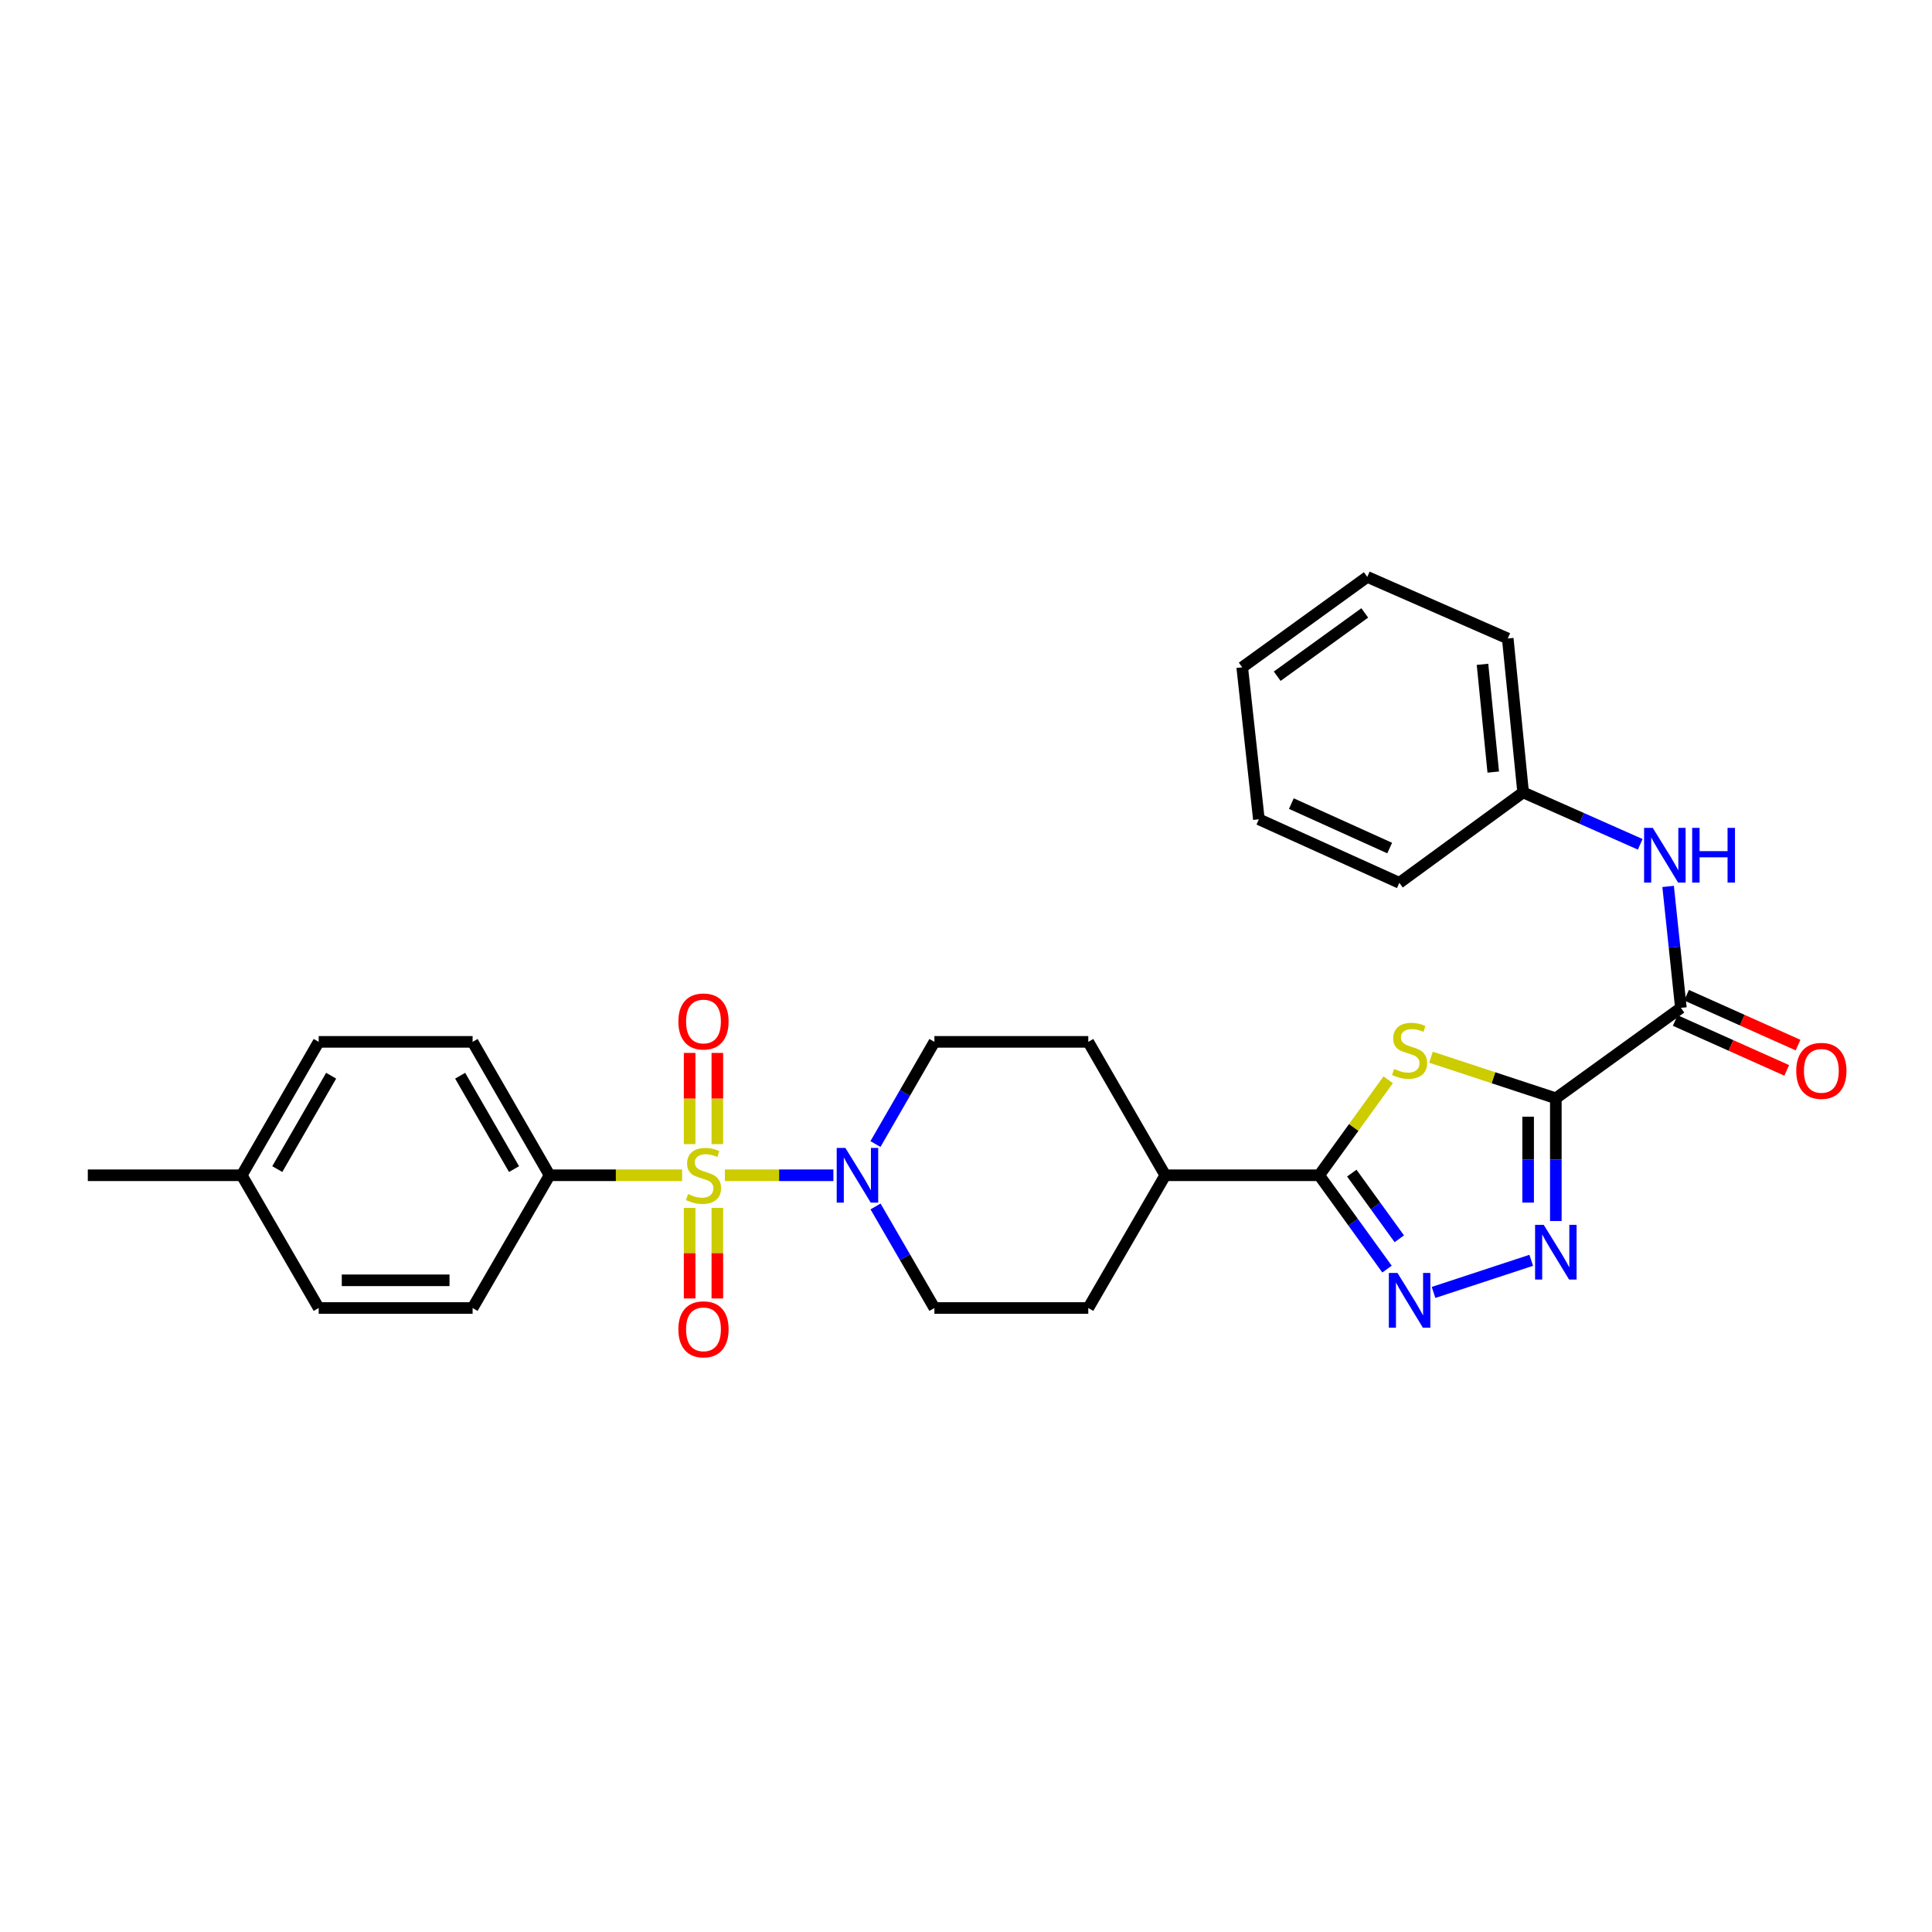 <?xml version='1.0' encoding='iso-8859-1'?>
<svg version='1.1' baseProfile='full'
              xmlns='http://www.w3.org/2000/svg'
                      xmlns:rdkit='http://www.rdkit.org/xml'
                      xmlns:xlink='http://www.w3.org/1999/xlink'
                  xml:space='preserve'
width='1000px' height='1000px' viewBox='0 0 1000 1000'>
<!-- END OF HEADER -->
<rect style='opacity:1.0;fill:#FFFFFF;stroke:none' width='1000' height='1000' x='0' y='0'> </rect>
<path class='bond-5' d='M 375.197,608.315 L 403.279,608.315' style='fill:none;fill-rule:evenodd;stroke:#CCCC00;stroke-width:6px;stroke-linecap:butt;stroke-linejoin:miter;stroke-opacity:1' />
<path class='bond-5' d='M 403.279,608.315 L 431.362,608.315' style='fill:none;fill-rule:evenodd;stroke:#0000FF;stroke-width:6px;stroke-linecap:butt;stroke-linejoin:miter;stroke-opacity:1' />
<path class='bond-7' d='M 353.053,608.315 L 318.758,608.315' style='fill:none;fill-rule:evenodd;stroke:#CCCC00;stroke-width:6px;stroke-linecap:butt;stroke-linejoin:miter;stroke-opacity:1' />
<path class='bond-7' d='M 318.758,608.315 L 284.463,608.315' style='fill:none;fill-rule:evenodd;stroke:#000000;stroke-width:6px;stroke-linecap:butt;stroke-linejoin:miter;stroke-opacity:1' />
<path class='bond-9' d='M 356.955,625.187 L 356.955,648.637' style='fill:none;fill-rule:evenodd;stroke:#CCCC00;stroke-width:6px;stroke-linecap:butt;stroke-linejoin:miter;stroke-opacity:1' />
<path class='bond-9' d='M 356.955,648.637 L 356.955,672.087' style='fill:none;fill-rule:evenodd;stroke:#FF0000;stroke-width:6px;stroke-linecap:butt;stroke-linejoin:miter;stroke-opacity:1' />
<path class='bond-9' d='M 371.294,625.187 L 371.294,648.637' style='fill:none;fill-rule:evenodd;stroke:#CCCC00;stroke-width:6px;stroke-linecap:butt;stroke-linejoin:miter;stroke-opacity:1' />
<path class='bond-9' d='M 371.294,648.637 L 371.294,672.087' style='fill:none;fill-rule:evenodd;stroke:#FF0000;stroke-width:6px;stroke-linecap:butt;stroke-linejoin:miter;stroke-opacity:1' />
<path class='bond-10' d='M 371.294,592.203 L 371.294,568.595' style='fill:none;fill-rule:evenodd;stroke:#CCCC00;stroke-width:6px;stroke-linecap:butt;stroke-linejoin:miter;stroke-opacity:1' />
<path class='bond-10' d='M 371.294,568.595 L 371.294,544.987' style='fill:none;fill-rule:evenodd;stroke:#FF0000;stroke-width:6px;stroke-linecap:butt;stroke-linejoin:miter;stroke-opacity:1' />
<path class='bond-10' d='M 356.955,592.203 L 356.955,568.595' style='fill:none;fill-rule:evenodd;stroke:#CCCC00;stroke-width:6px;stroke-linecap:butt;stroke-linejoin:miter;stroke-opacity:1' />
<path class='bond-10' d='M 356.955,568.595 L 356.955,544.987' style='fill:none;fill-rule:evenodd;stroke:#FF0000;stroke-width:6px;stroke-linecap:butt;stroke-linejoin:miter;stroke-opacity:1' />
<path class='bond-0' d='M 805.297,568.469 L 772.986,557.839' style='fill:none;fill-rule:evenodd;stroke:#000000;stroke-width:6px;stroke-linecap:butt;stroke-linejoin:miter;stroke-opacity:1' />
<path class='bond-0' d='M 772.986,557.839 L 740.675,547.209' style='fill:none;fill-rule:evenodd;stroke:#CCCC00;stroke-width:6px;stroke-linecap:butt;stroke-linejoin:miter;stroke-opacity:1' />
<path class='bond-6' d='M 805.297,568.469 L 870.022,521.667' style='fill:none;fill-rule:evenodd;stroke:#000000;stroke-width:6px;stroke-linecap:butt;stroke-linejoin:miter;stroke-opacity:1' />
<path class='bond-31' d='M 805.297,568.469 L 805.297,600.231' style='fill:none;fill-rule:evenodd;stroke:#000000;stroke-width:6px;stroke-linecap:butt;stroke-linejoin:miter;stroke-opacity:1' />
<path class='bond-31' d='M 805.297,600.231 L 805.297,631.994' style='fill:none;fill-rule:evenodd;stroke:#0000FF;stroke-width:6px;stroke-linecap:butt;stroke-linejoin:miter;stroke-opacity:1' />
<path class='bond-31' d='M 790.958,577.997 L 790.958,600.231' style='fill:none;fill-rule:evenodd;stroke:#000000;stroke-width:6px;stroke-linecap:butt;stroke-linejoin:miter;stroke-opacity:1' />
<path class='bond-31' d='M 790.958,600.231 L 790.958,622.465' style='fill:none;fill-rule:evenodd;stroke:#0000FF;stroke-width:6px;stroke-linecap:butt;stroke-linejoin:miter;stroke-opacity:1' />
<path class='bond-1' d='M 718.526,558.892 L 700.664,583.603' style='fill:none;fill-rule:evenodd;stroke:#CCCC00;stroke-width:6px;stroke-linecap:butt;stroke-linejoin:miter;stroke-opacity:1' />
<path class='bond-1' d='M 700.664,583.603 L 682.802,608.315' style='fill:none;fill-rule:evenodd;stroke:#000000;stroke-width:6px;stroke-linecap:butt;stroke-linejoin:miter;stroke-opacity:1' />
<path class='bond-2' d='M 792.565,652.333 L 742,668.963' style='fill:none;fill-rule:evenodd;stroke:#0000FF;stroke-width:6px;stroke-linecap:butt;stroke-linejoin:miter;stroke-opacity:1' />
<path class='bond-3' d='M 717.92,656.883 L 700.361,632.599' style='fill:none;fill-rule:evenodd;stroke:#0000FF;stroke-width:6px;stroke-linecap:butt;stroke-linejoin:miter;stroke-opacity:1' />
<path class='bond-3' d='M 700.361,632.599 L 682.802,608.315' style='fill:none;fill-rule:evenodd;stroke:#000000;stroke-width:6px;stroke-linecap:butt;stroke-linejoin:miter;stroke-opacity:1' />
<path class='bond-3' d='M 724.272,641.196 L 711.981,624.197' style='fill:none;fill-rule:evenodd;stroke:#0000FF;stroke-width:6px;stroke-linecap:butt;stroke-linejoin:miter;stroke-opacity:1' />
<path class='bond-3' d='M 711.981,624.197 L 699.689,607.199' style='fill:none;fill-rule:evenodd;stroke:#000000;stroke-width:6px;stroke-linecap:butt;stroke-linejoin:miter;stroke-opacity:1' />
<path class='bond-4' d='M 682.802,608.315 L 603.14,608.315' style='fill:none;fill-rule:evenodd;stroke:#000000;stroke-width:6px;stroke-linecap:butt;stroke-linejoin:miter;stroke-opacity:1' />
<path class='bond-12' d='M 453.177,624.461 L 468.413,650.742' style='fill:none;fill-rule:evenodd;stroke:#0000FF;stroke-width:6px;stroke-linecap:butt;stroke-linejoin:miter;stroke-opacity:1' />
<path class='bond-12' d='M 468.413,650.742 L 483.648,677.023' style='fill:none;fill-rule:evenodd;stroke:#000000;stroke-width:6px;stroke-linecap:butt;stroke-linejoin:miter;stroke-opacity:1' />
<path class='bond-13' d='M 453.135,592.162 L 468.392,565.713' style='fill:none;fill-rule:evenodd;stroke:#0000FF;stroke-width:6px;stroke-linecap:butt;stroke-linejoin:miter;stroke-opacity:1' />
<path class='bond-13' d='M 468.392,565.713 L 483.648,539.265' style='fill:none;fill-rule:evenodd;stroke:#000000;stroke-width:6px;stroke-linecap:butt;stroke-linejoin:miter;stroke-opacity:1' />
<path class='bond-8' d='M 870.022,521.667 L 866.72,490.24' style='fill:none;fill-rule:evenodd;stroke:#000000;stroke-width:6px;stroke-linecap:butt;stroke-linejoin:miter;stroke-opacity:1' />
<path class='bond-8' d='M 866.72,490.24 L 863.418,458.813' style='fill:none;fill-rule:evenodd;stroke:#0000FF;stroke-width:6px;stroke-linecap:butt;stroke-linejoin:miter;stroke-opacity:1' />
<path class='bond-14' d='M 867.095,528.212 L 895.952,541.122' style='fill:none;fill-rule:evenodd;stroke:#000000;stroke-width:6px;stroke-linecap:butt;stroke-linejoin:miter;stroke-opacity:1' />
<path class='bond-14' d='M 895.952,541.122 L 924.81,554.031' style='fill:none;fill-rule:evenodd;stroke:#FF0000;stroke-width:6px;stroke-linecap:butt;stroke-linejoin:miter;stroke-opacity:1' />
<path class='bond-14' d='M 872.95,515.123 L 901.808,528.033' style='fill:none;fill-rule:evenodd;stroke:#000000;stroke-width:6px;stroke-linecap:butt;stroke-linejoin:miter;stroke-opacity:1' />
<path class='bond-14' d='M 901.808,528.033 L 930.666,540.942' style='fill:none;fill-rule:evenodd;stroke:#FF0000;stroke-width:6px;stroke-linecap:butt;stroke-linejoin:miter;stroke-opacity:1' />
<path class='bond-17' d='M 284.463,608.315 L 244.616,539.265' style='fill:none;fill-rule:evenodd;stroke:#000000;stroke-width:6px;stroke-linecap:butt;stroke-linejoin:miter;stroke-opacity:1' />
<path class='bond-17' d='M 266.066,605.124 L 238.174,556.789' style='fill:none;fill-rule:evenodd;stroke:#000000;stroke-width:6px;stroke-linecap:butt;stroke-linejoin:miter;stroke-opacity:1' />
<path class='bond-18' d='M 284.463,608.315 L 244.616,677.023' style='fill:none;fill-rule:evenodd;stroke:#000000;stroke-width:6px;stroke-linecap:butt;stroke-linejoin:miter;stroke-opacity:1' />
<path class='bond-19' d='M 848.976,437.015 L 818.672,423.578' style='fill:none;fill-rule:evenodd;stroke:#0000FF;stroke-width:6px;stroke-linecap:butt;stroke-linejoin:miter;stroke-opacity:1' />
<path class='bond-19' d='M 818.672,423.578 L 788.369,410.141' style='fill:none;fill-rule:evenodd;stroke:#000000;stroke-width:6px;stroke-linecap:butt;stroke-linejoin:miter;stroke-opacity:1' />
<path class='bond-11' d='M 603.14,608.315 L 563.294,539.265' style='fill:none;fill-rule:evenodd;stroke:#000000;stroke-width:6px;stroke-linecap:butt;stroke-linejoin:miter;stroke-opacity:1' />
<path class='bond-29' d='M 603.14,608.315 L 563.294,677.023' style='fill:none;fill-rule:evenodd;stroke:#000000;stroke-width:6px;stroke-linecap:butt;stroke-linejoin:miter;stroke-opacity:1' />
<path class='bond-15' d='M 483.648,677.023 L 563.294,677.023' style='fill:none;fill-rule:evenodd;stroke:#000000;stroke-width:6px;stroke-linecap:butt;stroke-linejoin:miter;stroke-opacity:1' />
<path class='bond-16' d='M 483.648,539.265 L 563.294,539.265' style='fill:none;fill-rule:evenodd;stroke:#000000;stroke-width:6px;stroke-linecap:butt;stroke-linejoin:miter;stroke-opacity:1' />
<path class='bond-20' d='M 244.616,539.265 L 164.955,539.265' style='fill:none;fill-rule:evenodd;stroke:#000000;stroke-width:6px;stroke-linecap:butt;stroke-linejoin:miter;stroke-opacity:1' />
<path class='bond-21' d='M 244.616,677.023 L 164.955,677.023' style='fill:none;fill-rule:evenodd;stroke:#000000;stroke-width:6px;stroke-linecap:butt;stroke-linejoin:miter;stroke-opacity:1' />
<path class='bond-21' d='M 232.667,662.684 L 176.904,662.684' style='fill:none;fill-rule:evenodd;stroke:#000000;stroke-width:6px;stroke-linecap:butt;stroke-linejoin:miter;stroke-opacity:1' />
<path class='bond-23' d='M 788.369,410.141 L 780.411,330.48' style='fill:none;fill-rule:evenodd;stroke:#000000;stroke-width:6px;stroke-linecap:butt;stroke-linejoin:miter;stroke-opacity:1' />
<path class='bond-23' d='M 772.907,399.618 L 767.337,343.855' style='fill:none;fill-rule:evenodd;stroke:#000000;stroke-width:6px;stroke-linecap:butt;stroke-linejoin:miter;stroke-opacity:1' />
<path class='bond-24' d='M 788.369,410.141 L 724.29,456.95' style='fill:none;fill-rule:evenodd;stroke:#000000;stroke-width:6px;stroke-linecap:butt;stroke-linejoin:miter;stroke-opacity:1' />
<path class='bond-30' d='M 164.955,539.265 L 125.124,608.315' style='fill:none;fill-rule:evenodd;stroke:#000000;stroke-width:6px;stroke-linecap:butt;stroke-linejoin:miter;stroke-opacity:1' />
<path class='bond-30' d='M 171.401,556.787 L 143.519,605.122' style='fill:none;fill-rule:evenodd;stroke:#000000;stroke-width:6px;stroke-linecap:butt;stroke-linejoin:miter;stroke-opacity:1' />
<path class='bond-22' d='M 164.955,677.023 L 125.124,608.315' style='fill:none;fill-rule:evenodd;stroke:#000000;stroke-width:6px;stroke-linecap:butt;stroke-linejoin:miter;stroke-opacity:1' />
<path class='bond-25' d='M 125.124,608.315 L 45.455,608.315' style='fill:none;fill-rule:evenodd;stroke:#000000;stroke-width:6px;stroke-linecap:butt;stroke-linejoin:miter;stroke-opacity:1' />
<path class='bond-26' d='M 780.411,330.48 L 707.704,298.607' style='fill:none;fill-rule:evenodd;stroke:#000000;stroke-width:6px;stroke-linecap:butt;stroke-linejoin:miter;stroke-opacity:1' />
<path class='bond-27' d='M 724.29,456.95 L 651.591,424.074' style='fill:none;fill-rule:evenodd;stroke:#000000;stroke-width:6px;stroke-linecap:butt;stroke-linejoin:miter;stroke-opacity:1' />
<path class='bond-27' d='M 719.293,438.954 L 668.404,415.94' style='fill:none;fill-rule:evenodd;stroke:#000000;stroke-width:6px;stroke-linecap:butt;stroke-linejoin:miter;stroke-opacity:1' />
<path class='bond-32' d='M 707.704,298.607 L 642.971,345.409' style='fill:none;fill-rule:evenodd;stroke:#000000;stroke-width:6px;stroke-linecap:butt;stroke-linejoin:miter;stroke-opacity:1' />
<path class='bond-32' d='M 706.395,317.248 L 661.082,350.009' style='fill:none;fill-rule:evenodd;stroke:#000000;stroke-width:6px;stroke-linecap:butt;stroke-linejoin:miter;stroke-opacity:1' />
<path class='bond-28' d='M 651.591,424.074 L 642.971,345.409' style='fill:none;fill-rule:evenodd;stroke:#000000;stroke-width:6px;stroke-linecap:butt;stroke-linejoin:miter;stroke-opacity:1' />
<path  class='atom-0' d='M 356.124 618.035
Q 356.444 618.155, 357.764 618.715
Q 359.084 619.275, 360.524 619.635
Q 362.004 619.955, 363.444 619.955
Q 366.124 619.955, 367.684 618.675
Q 369.244 617.355, 369.244 615.075
Q 369.244 613.515, 368.444 612.555
Q 367.684 611.595, 366.484 611.075
Q 365.284 610.555, 363.284 609.955
Q 360.764 609.195, 359.244 608.475
Q 357.764 607.755, 356.684 606.235
Q 355.644 604.715, 355.644 602.155
Q 355.644 598.595, 358.044 596.395
Q 360.484 594.195, 365.284 594.195
Q 368.564 594.195, 372.284 595.755
L 371.364 598.835
Q 367.964 597.435, 365.404 597.435
Q 362.644 597.435, 361.124 598.595
Q 359.604 599.715, 359.644 601.675
Q 359.644 603.195, 360.404 604.115
Q 361.204 605.035, 362.324 605.555
Q 363.484 606.075, 365.404 606.675
Q 367.964 607.475, 369.484 608.275
Q 371.004 609.075, 372.084 610.715
Q 373.204 612.315, 373.204 615.075
Q 373.204 618.995, 370.564 621.115
Q 367.964 623.195, 363.604 623.195
Q 361.084 623.195, 359.164 622.635
Q 357.284 622.115, 355.044 621.195
L 356.124 618.035
' fill='#CCCC00'/>
<path  class='atom-2' d='M 721.603 553.286
Q 721.923 553.406, 723.243 553.966
Q 724.563 554.526, 726.003 554.886
Q 727.483 555.206, 728.923 555.206
Q 731.603 555.206, 733.163 553.926
Q 734.723 552.606, 734.723 550.326
Q 734.723 548.766, 733.923 547.806
Q 733.163 546.846, 731.963 546.326
Q 730.763 545.806, 728.763 545.206
Q 726.243 544.446, 724.723 543.726
Q 723.243 543.006, 722.163 541.486
Q 721.123 539.966, 721.123 537.406
Q 721.123 533.846, 723.523 531.646
Q 725.963 529.446, 730.763 529.446
Q 734.043 529.446, 737.763 531.006
L 736.843 534.086
Q 733.443 532.686, 730.883 532.686
Q 728.123 532.686, 726.603 533.846
Q 725.083 534.966, 725.123 536.926
Q 725.123 538.446, 725.883 539.366
Q 726.683 540.286, 727.803 540.806
Q 728.963 541.326, 730.883 541.926
Q 733.443 542.726, 734.963 543.526
Q 736.483 544.326, 737.563 545.966
Q 738.683 547.566, 738.683 550.326
Q 738.683 554.246, 736.043 556.366
Q 733.443 558.446, 729.083 558.446
Q 726.563 558.446, 724.643 557.886
Q 722.763 557.366, 720.523 556.446
L 721.603 553.286
' fill='#CCCC00'/>
<path  class='atom-3' d='M 799.037 633.986
L 808.317 648.986
Q 809.237 650.466, 810.717 653.146
Q 812.197 655.826, 812.277 655.986
L 812.277 633.986
L 816.037 633.986
L 816.037 662.306
L 812.157 662.306
L 802.197 645.906
Q 801.037 643.986, 799.797 641.786
Q 798.597 639.586, 798.237 638.906
L 798.237 662.306
L 794.557 662.306
L 794.557 633.986
L 799.037 633.986
' fill='#0000FF'/>
<path  class='atom-4' d='M 723.343 658.88
L 732.623 673.88
Q 733.543 675.36, 735.023 678.04
Q 736.503 680.72, 736.583 680.88
L 736.583 658.88
L 740.343 658.88
L 740.343 687.2
L 736.463 687.2
L 726.503 670.8
Q 725.343 668.88, 724.103 666.68
Q 722.903 664.48, 722.543 663.8
L 722.543 687.2
L 718.863 687.2
L 718.863 658.88
L 723.343 658.88
' fill='#0000FF'/>
<path  class='atom-6' d='M 437.558 594.155
L 446.838 609.155
Q 447.758 610.635, 449.238 613.315
Q 450.718 615.995, 450.798 616.155
L 450.798 594.155
L 454.558 594.155
L 454.558 622.475
L 450.678 622.475
L 440.718 606.075
Q 439.558 604.155, 438.318 601.955
Q 437.118 599.755, 436.758 599.075
L 436.758 622.475
L 433.078 622.475
L 433.078 594.155
L 437.558 594.155
' fill='#0000FF'/>
<path  class='atom-9' d='M 855.462 428.507
L 864.742 443.507
Q 865.662 444.987, 867.142 447.667
Q 868.622 450.347, 868.702 450.507
L 868.702 428.507
L 872.462 428.507
L 872.462 456.827
L 868.582 456.827
L 858.622 440.427
Q 857.462 438.507, 856.222 436.307
Q 855.022 434.107, 854.662 433.427
L 854.662 456.827
L 850.982 456.827
L 850.982 428.507
L 855.462 428.507
' fill='#0000FF'/>
<path  class='atom-9' d='M 875.862 428.507
L 879.702 428.507
L 879.702 440.547
L 894.182 440.547
L 894.182 428.507
L 898.022 428.507
L 898.022 456.827
L 894.182 456.827
L 894.182 443.747
L 879.702 443.747
L 879.702 456.827
L 875.862 456.827
L 875.862 428.507
' fill='#0000FF'/>
<path  class='atom-10' d='M 351.124 688.057
Q 351.124 681.257, 354.484 677.457
Q 357.844 673.657, 364.124 673.657
Q 370.404 673.657, 373.764 677.457
Q 377.124 681.257, 377.124 688.057
Q 377.124 694.937, 373.724 698.857
Q 370.324 702.737, 364.124 702.737
Q 357.884 702.737, 354.484 698.857
Q 351.124 694.977, 351.124 688.057
M 364.124 699.537
Q 368.444 699.537, 370.764 696.657
Q 373.124 693.737, 373.124 688.057
Q 373.124 682.497, 370.764 679.697
Q 368.444 676.857, 364.124 676.857
Q 359.804 676.857, 357.444 679.657
Q 355.124 682.457, 355.124 688.057
Q 355.124 693.777, 357.444 696.657
Q 359.804 699.537, 364.124 699.537
' fill='#FF0000'/>
<path  class='atom-11' d='M 351.124 528.718
Q 351.124 521.918, 354.484 518.118
Q 357.844 514.318, 364.124 514.318
Q 370.404 514.318, 373.764 518.118
Q 377.124 521.918, 377.124 528.718
Q 377.124 535.598, 373.724 539.518
Q 370.324 543.398, 364.124 543.398
Q 357.884 543.398, 354.484 539.518
Q 351.124 535.638, 351.124 528.718
M 364.124 540.198
Q 368.444 540.198, 370.764 537.318
Q 373.124 534.398, 373.124 528.718
Q 373.124 523.158, 370.764 520.358
Q 368.444 517.518, 364.124 517.518
Q 359.804 517.518, 357.444 520.318
Q 355.124 523.118, 355.124 528.718
Q 355.124 534.438, 357.444 537.318
Q 359.804 540.198, 364.124 540.198
' fill='#FF0000'/>
<path  class='atom-15' d='M 929.729 554.273
Q 929.729 547.473, 933.089 543.673
Q 936.449 539.873, 942.729 539.873
Q 949.009 539.873, 952.369 543.673
Q 955.729 547.473, 955.729 554.273
Q 955.729 561.153, 952.329 565.073
Q 948.929 568.953, 942.729 568.953
Q 936.489 568.953, 933.089 565.073
Q 929.729 561.193, 929.729 554.273
M 942.729 565.753
Q 947.049 565.753, 949.369 562.873
Q 951.729 559.953, 951.729 554.273
Q 951.729 548.713, 949.369 545.913
Q 947.049 543.073, 942.729 543.073
Q 938.409 543.073, 936.049 545.873
Q 933.729 548.673, 933.729 554.273
Q 933.729 559.993, 936.049 562.873
Q 938.409 565.753, 942.729 565.753
' fill='#FF0000'/>
</svg>
